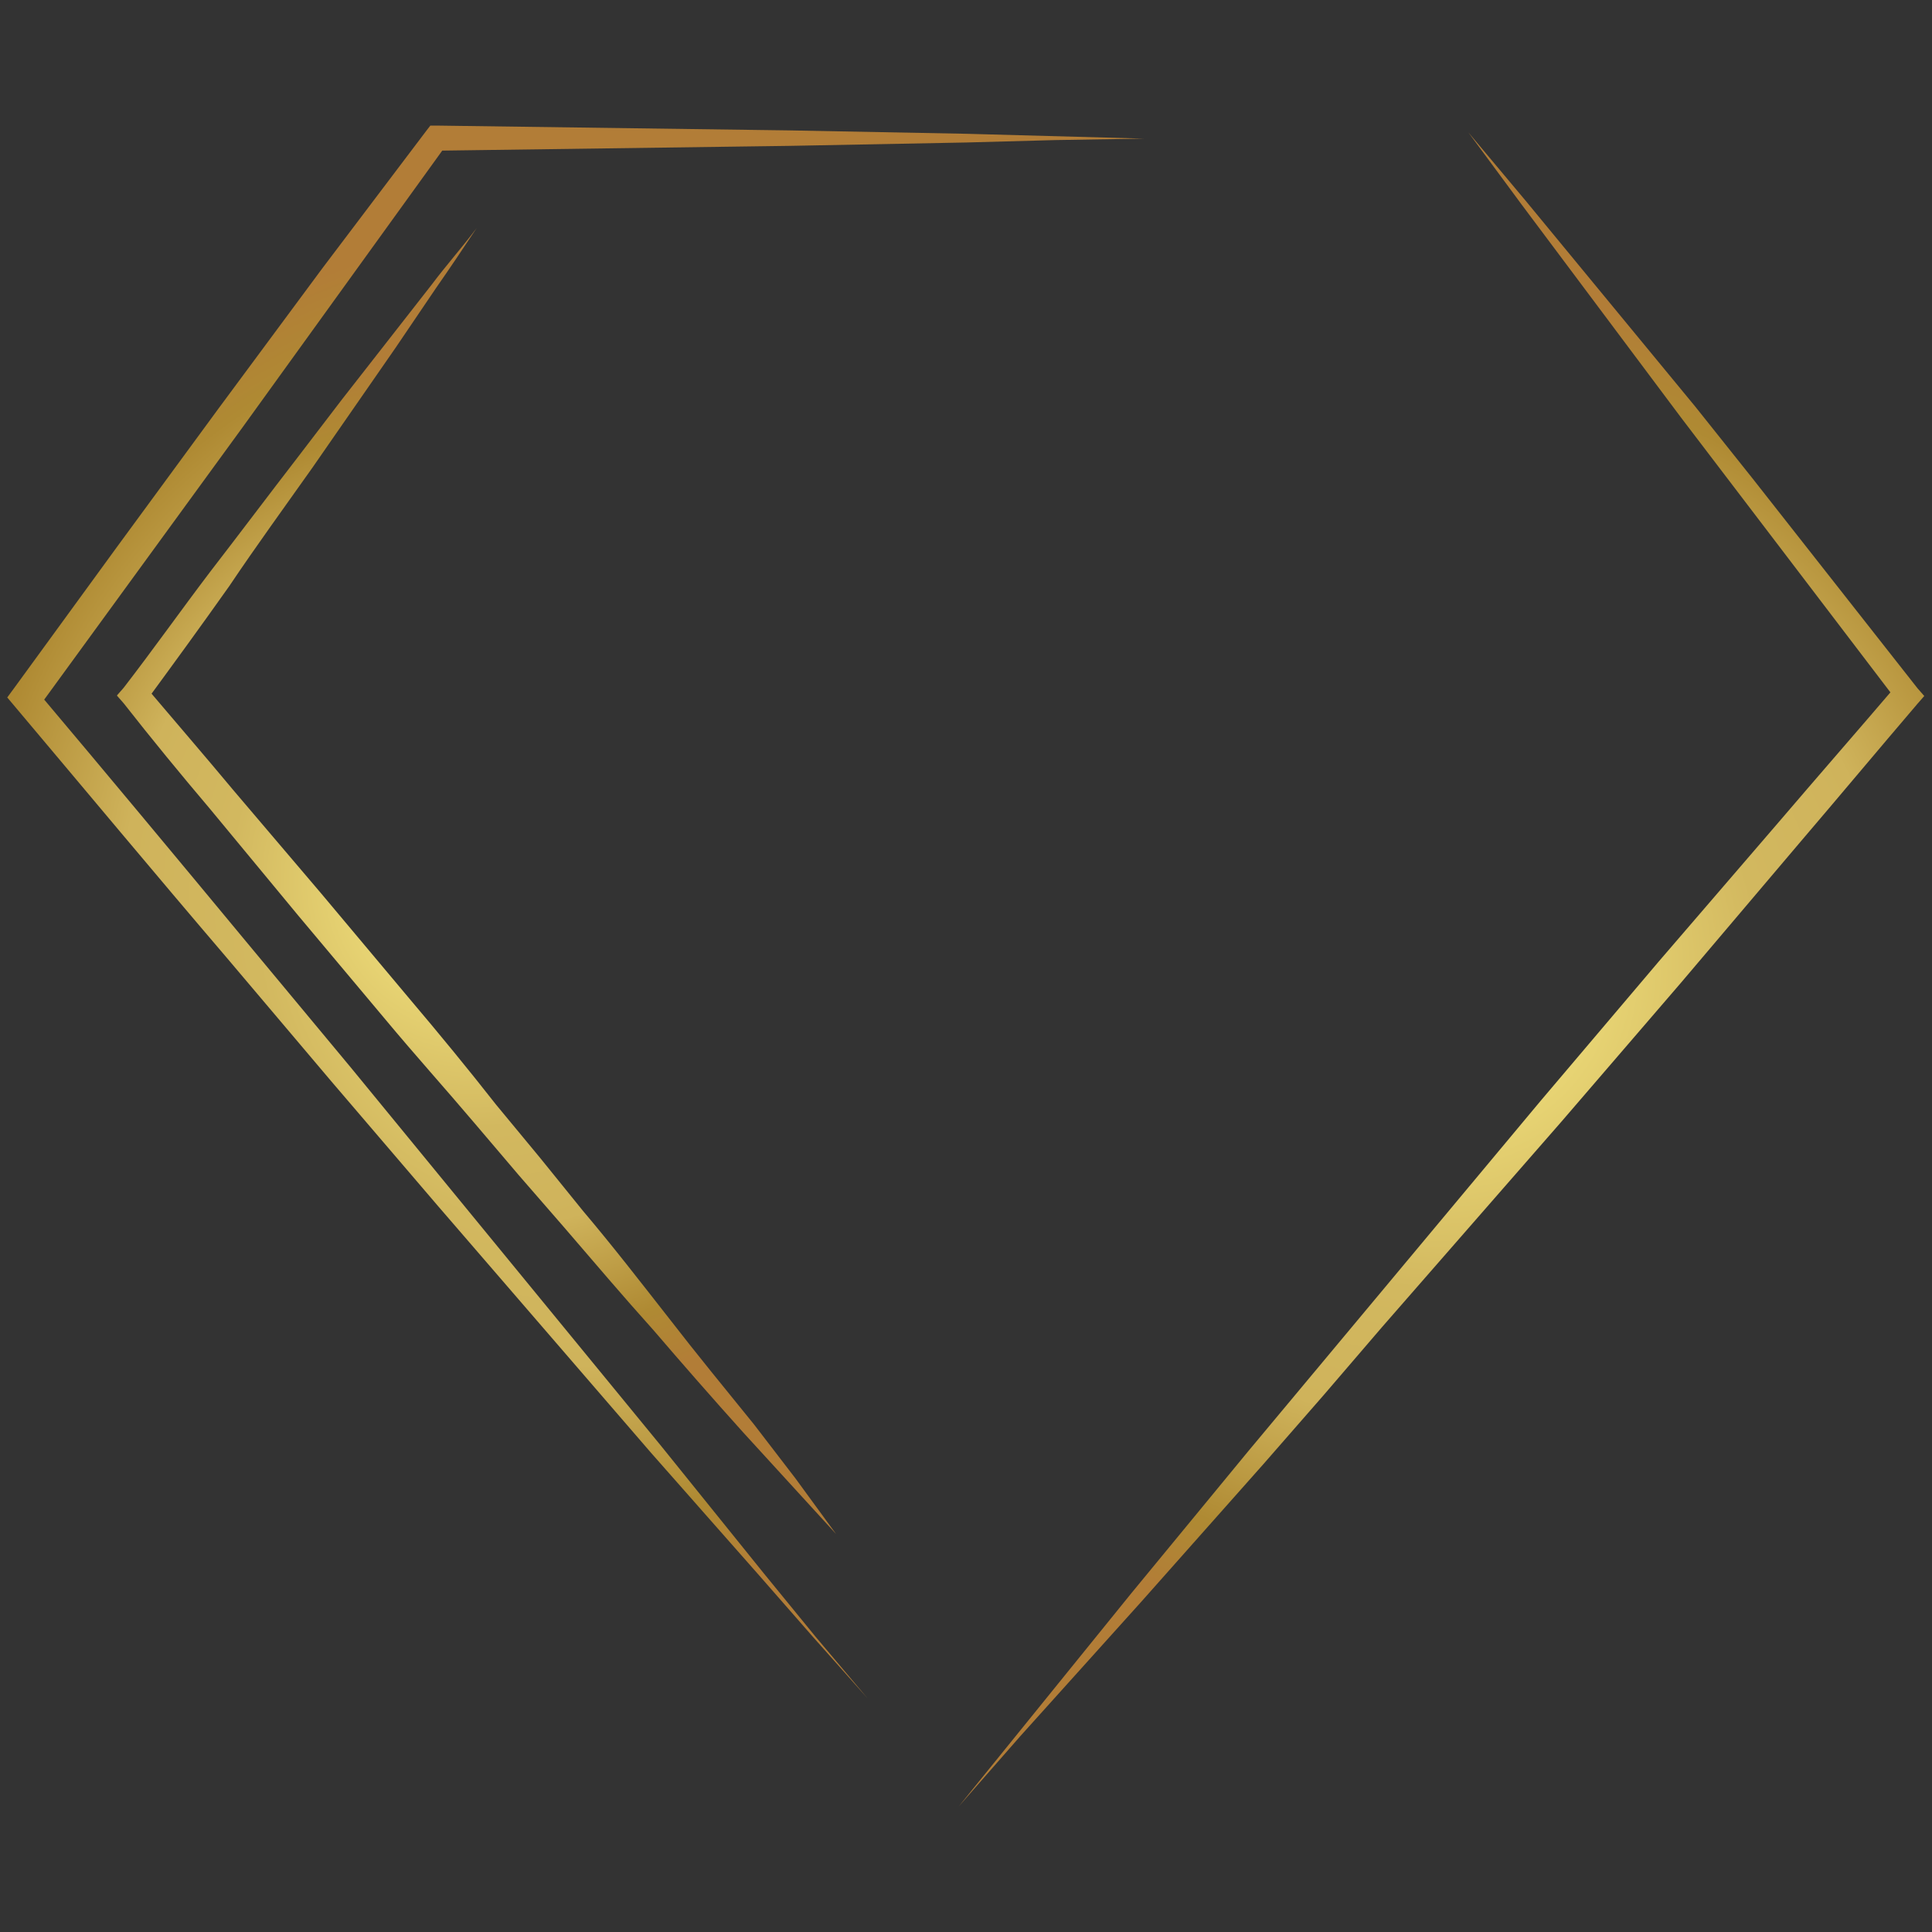<?xml version="1.0" encoding="utf-8"?>
<!-- Generator: Adobe Illustrator 26.5.0, SVG Export Plug-In . SVG Version: 6.00 Build 0)  -->
<svg version="1.1" id="Camada_1" xmlns="http://www.w3.org/2000/svg" xmlns:xlink="http://www.w3.org/1999/xlink" x="0px" y="0px"
	 viewBox="0 0 400 400" style="enable-background:new 0 0 400 400;" xml:space="preserve">
<rect x="0" y="0" width="400" height="400" fill="#333333" stroke="none"/>
<style type="text/css">
	.st0{fill:url(#SVGID_1_);}
	.st1{fill:url(#SVGID_00000038396822322832103430000017882940013814133144_);}
	.st2{fill:url(#SVGID_00000040543652233890322170000014875962236397245622_);}
</style>
<g>
	
		<radialGradient id="SVGID_1_" cx="298.484" cy="788.932" r="141.086" gradientTransform="matrix(1 0 0 1 0 -588)" gradientUnits="userSpaceOnUse">
		<stop  offset="0" style="stop-color:#FDF088"/>
		<stop  offset="0.468" style="stop-color:#D2B85F"/>
		<stop  offset="0.661" style="stop-color:#CFB35B"/>
		<stop  offset="0.876" style="stop-color:#AF8A33"/>
		<stop  offset="1" style="stop-color:#B27D37"/>
	</radialGradient>
	<path class="st0" d="M198.5,374l11.9-14.7l11.9-14.7l11.9-14.7l12.1-14.7l12.1-14.7l12.1-14.5l12.1-14.5l12.1-14.5l12.1-14.5
		l12.1-14.5l24.5-28.9l24.7-28.7c8.2-9.6,16.5-19.1,24.7-28.7v3.5l-11.2-14.7l-11.2-14.7l-11.2-14.7l-11.2-14.7l-11-14.7l-11-14.7
		l-11-14.7l-11-14.9l11.9,14.2l11.7,14.2l11.7,14.2l11.7,14.2L362.8,99l11.4,14.5l11.4,14.5l11.4,14.5l1.4,1.6l-1.4,1.6
		c-8.2,9.6-16.3,19.3-24.5,28.9l-24.5,28.9l-24.7,28.7l-12.4,14.2l-12.4,14.2l-12.4,14.2L274,288.9l-12.4,14.2l-12.6,14.2
		l-12.6,14.2l-12.6,14l-12.6,14L198.5,374z"/>
	
		<radialGradient id="SVGID_00000002370398863430646880000011712670432093607603_" cx="119.232" cy="776.811" r="142.069" gradientTransform="matrix(1 0 0 1 0 -588)" gradientUnits="userSpaceOnUse">
		<stop  offset="0" style="stop-color:#FDF088"/>
		<stop  offset="0.468" style="stop-color:#D2B85F"/>
		<stop  offset="0.661" style="stop-color:#CFB35B"/>
		<stop  offset="0.876" style="stop-color:#AF8A33"/>
		<stop  offset="1" style="stop-color:#B27D37"/>
	</radialGradient>
	<path style="fill:url(#SVGID_00000002370398863430646880000011712670432093607603_);" d="M179.6,351.6L168.4,339l-11.2-12.8
		l-22.4-25.4l-22.1-25.6l-22.1-25.6l-21.9-25.6L46.7,198c-14.7-17.2-29.1-34.5-43.6-51.7l-1.6-1.9l1.4-1.9l21.2-29.1l21.2-28.9
		l21.4-28.9l21.7-28.7l0.7-0.9h1.2l36.6,0.5l36.6,0.5l36.6,0.7l18.4,0.5l18.4,0.5L218.5,29l-18.4,0.5l-36.6,0.7l-36.6,0.5l-36.6,0.5
		l1.9-0.9l-21,29.1l-21,29.1L29,117.6L7.8,146.7L7.6,143c14.5,17.2,28.9,34.5,43.4,52l21.7,26.1l21.4,26.1l21.4,26.1l21.4,26.1
		l21.2,26.3l10.7,13.1L179.6,351.6z"/>
	
		<radialGradient id="SVGID_00000078734379647154909180000005428198801073017259_" cx="98.603" cy="770.401" r="109.144" gradientTransform="matrix(1 0 0 1 0 -588)" gradientUnits="userSpaceOnUse">
		<stop  offset="0" style="stop-color:#FDF088"/>
		<stop  offset="0.468" style="stop-color:#D2B85F"/>
		<stop  offset="0.661" style="stop-color:#CFB35B"/>
		<stop  offset="0.876" style="stop-color:#AF8A33"/>
		<stop  offset="1" style="stop-color:#B27D37"/>
	</radialGradient>
	<path style="fill:url(#SVGID_00000078734379647154909180000005428198801073017259_);" d="M173.1,317.6l-9.6-10.5l-9.6-10.5
		c-6.3-7-12.6-14.2-18.6-21.2c-6.3-7-12.4-14.2-18.6-21.4l-9.3-10.7l-9.1-10.7c-6.1-7.2-12.4-14.2-18.4-21.4l-18.2-21.7l-9.1-11
		l-9.1-11c-6.1-7.2-12.1-14.5-17.9-21.9l-1.4-1.6l1.4-1.6c6.1-7.9,11.9-16.1,17.9-24c6.1-7.9,12.1-15.9,18.2-23.8l9.1-11.9l9.3-11.9
		l9.3-11.9c3-4,6.3-7.7,9.3-11.7c-2.8,4.2-5.6,8.4-8.4,12.4l-8.4,12.4l-8.6,12.4l-8.6,12.4c-5.8,8.2-11.7,16.3-17.2,24.5
		c-5.8,8.2-11.7,16.3-17.5,24.2v-3.5c6.1,7.2,12.4,14.5,18.4,21.7l9.1,10.7l9.1,10.7l18.2,21.7c6.1,7.2,12.1,14.5,17.9,21.9l9.1,11
		l8.9,11c6.1,7.2,11.9,14.7,17.7,22.1c5.8,7.5,11.7,14.7,17.7,22.1l8.6,11.2L173.1,317.6z"/>
</g>
</svg>
